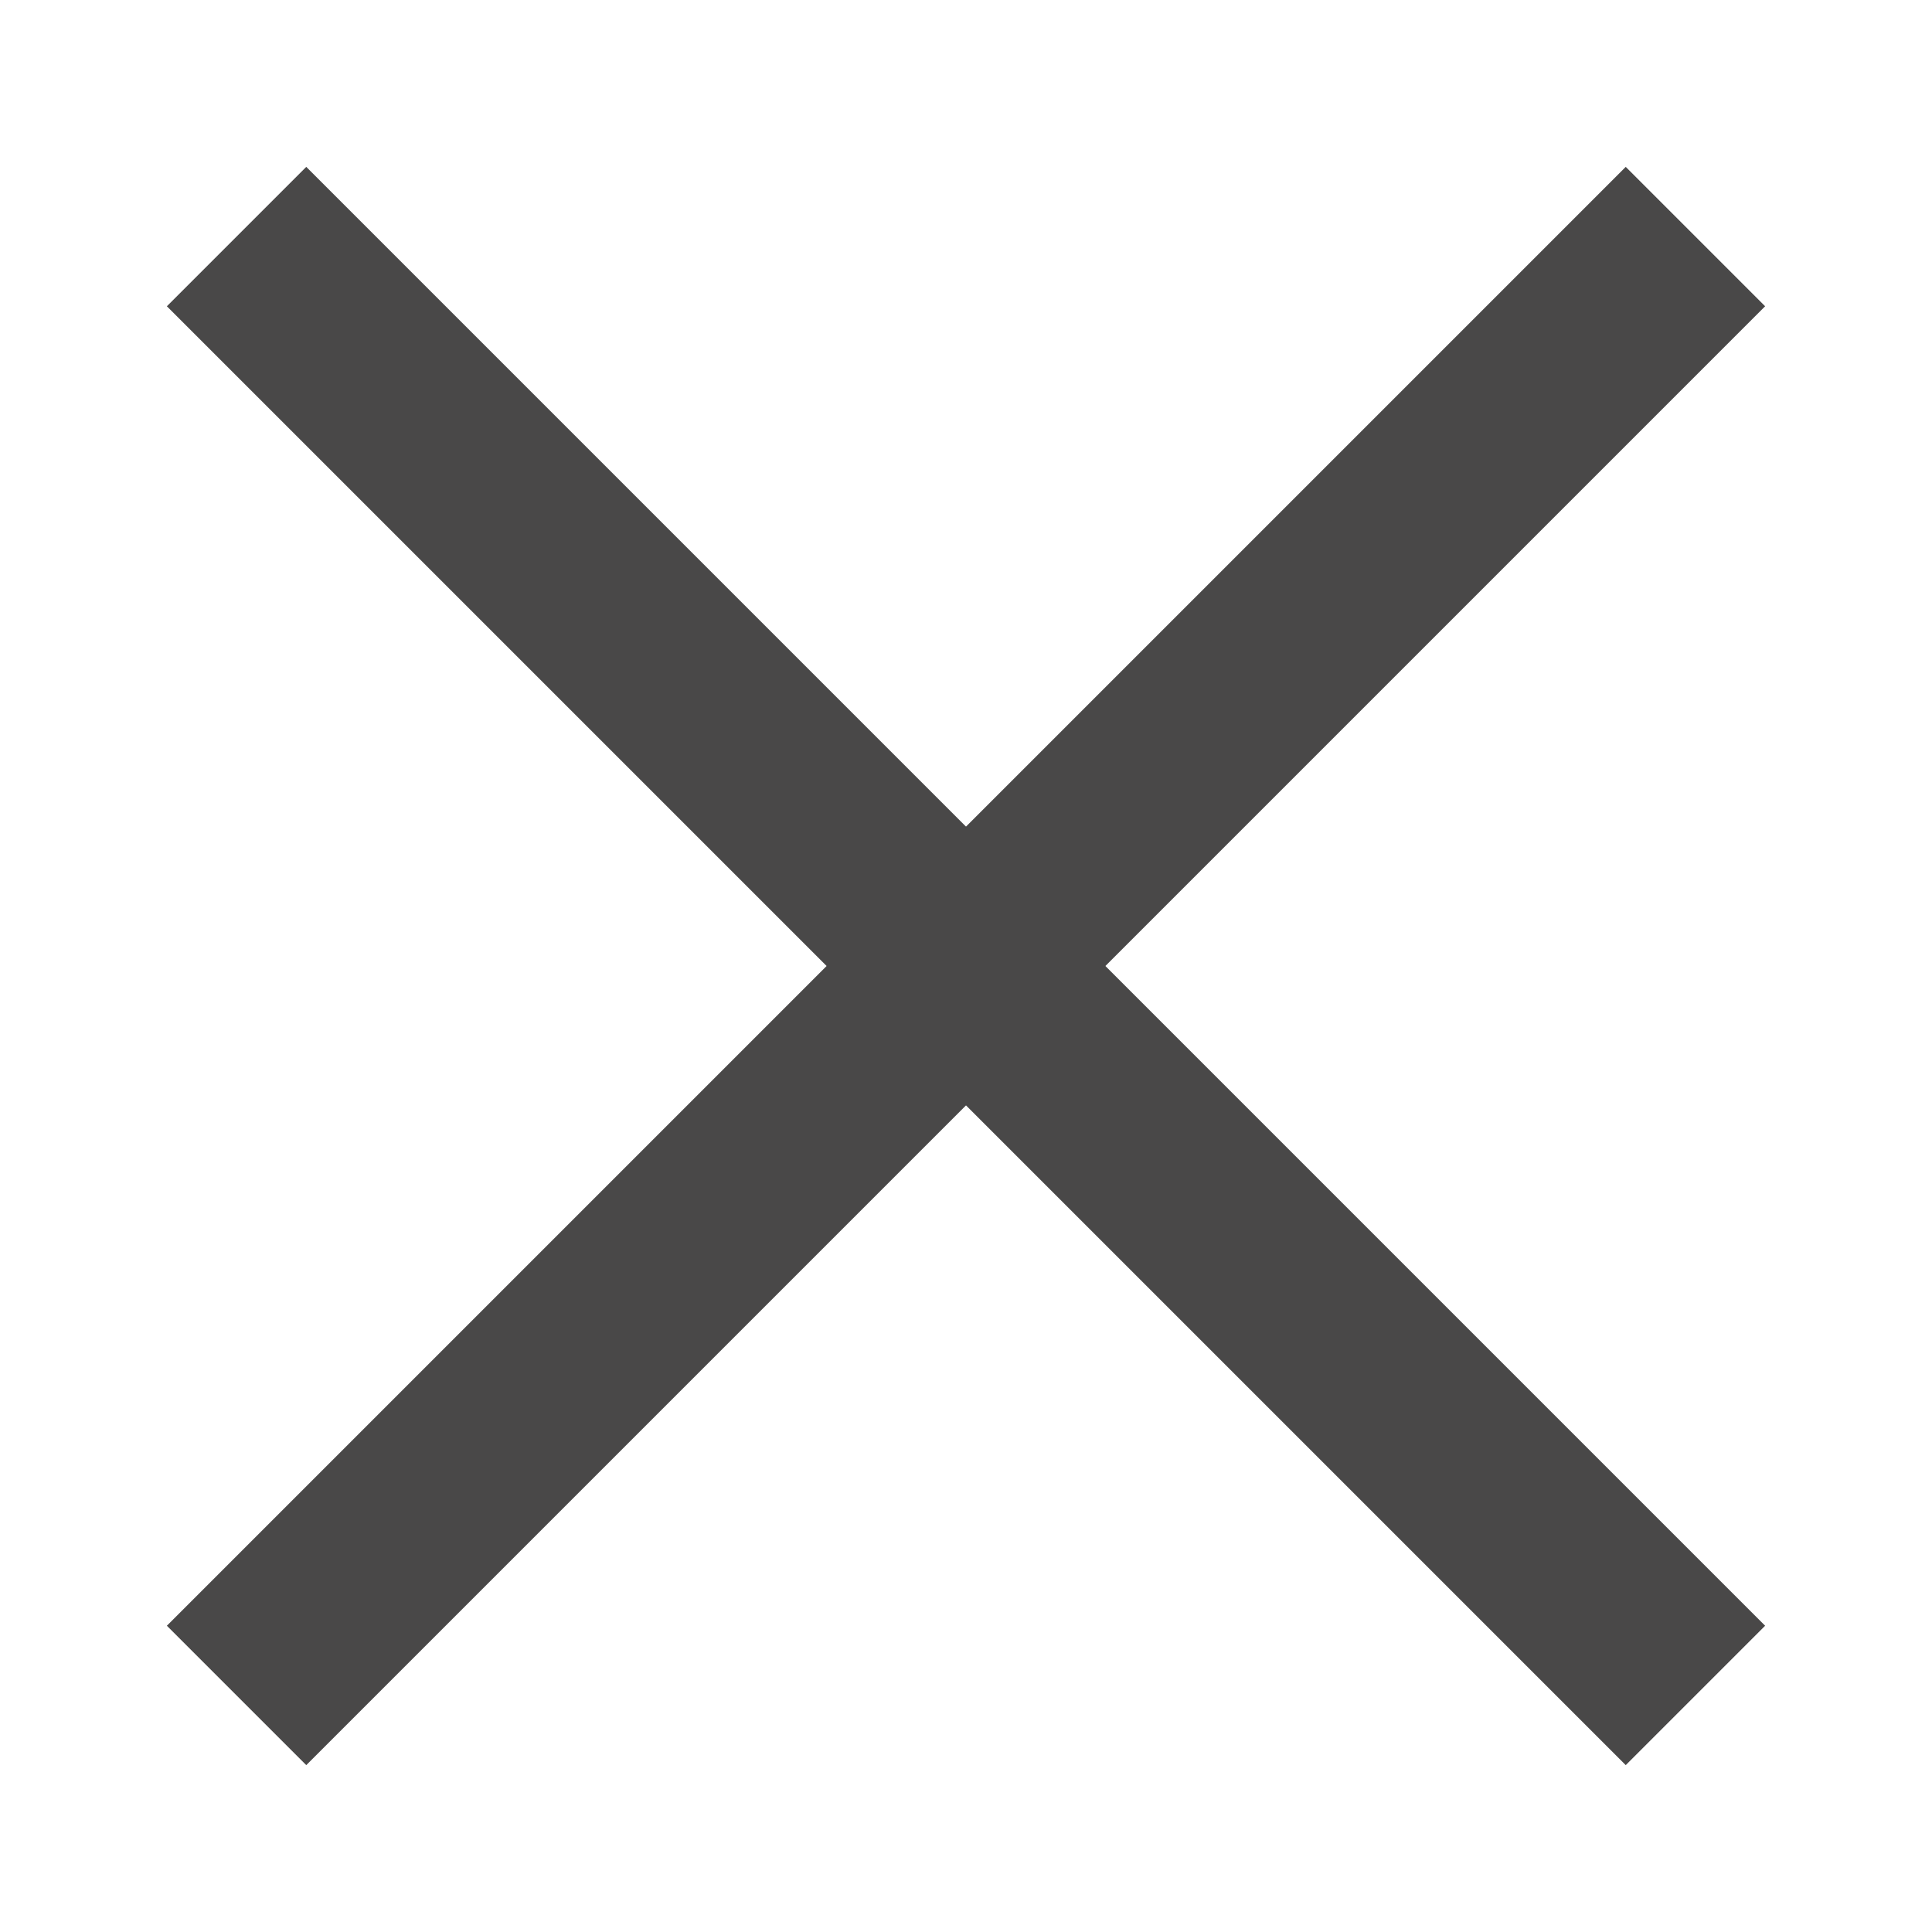<?xml version="1.0" encoding="utf-8"?>
<!-- Generator: Adobe Illustrator 22.0.1, SVG Export Plug-In . SVG Version: 6.00 Build 0)  -->
<svg version="1.1" id="Layer_1" xmlns="http://www.w3.org/2000/svg" xmlns:xlink="http://www.w3.org/1999/xlink" x="0px" y="0px"
	 viewBox="0 0 19.6 19.6" style="enable-background:new 0 0 19.6 19.6;" xml:space="preserve">
<style type="text/css">
	.st0{fill:none;stroke:#494848;stroke-width:2;stroke-miterlimit:10;}
</style>
<line class="st0" x1="2.4" y1="2.4" x2="17.2" y2="17.2"/>
<line class="st0" x1="2.4" y1="17.2" x2="17.2" y2="2.4"/>
</svg>

